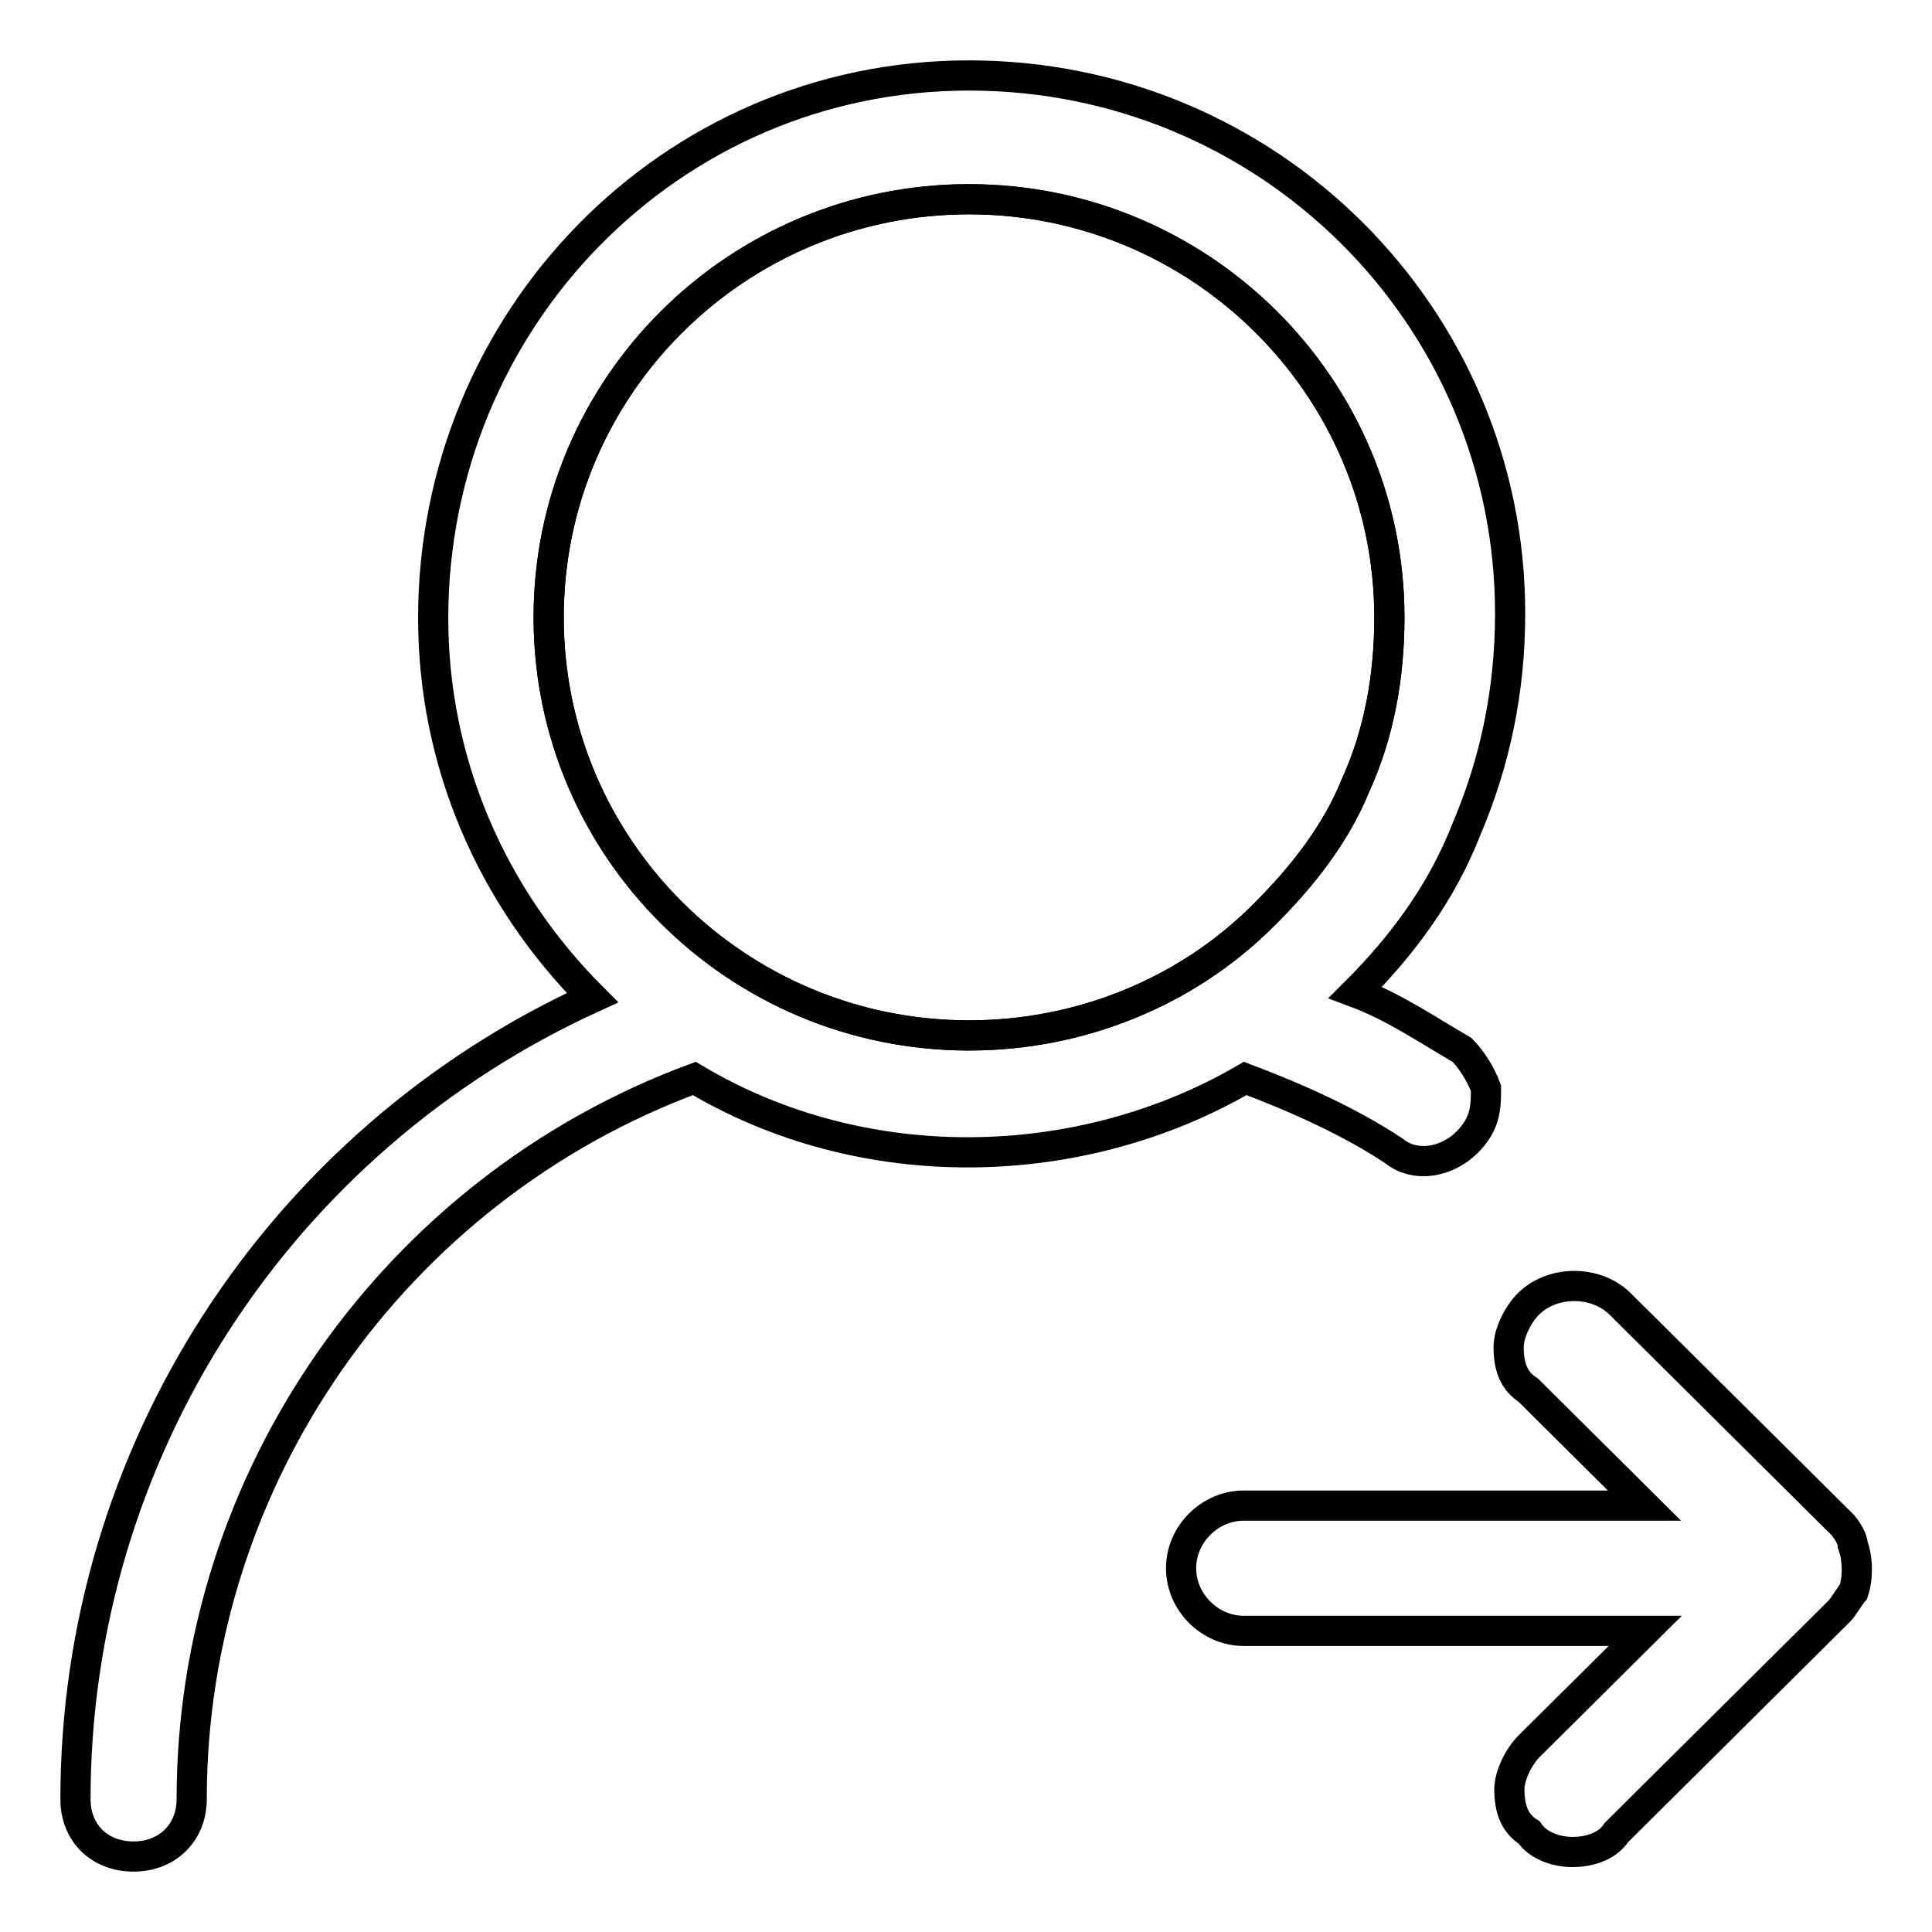 <?xml version="1.0" encoding="utf-8"?>
<!-- Svg Vector Icons : http://www.onlinewebfonts.com/icon -->
<!DOCTYPE svg PUBLIC "-//W3C//DTD SVG 1.1//EN" "http://www.w3.org/Graphics/SVG/1.1/DTD/svg11.dtd">
<svg version="1.1" xmlns="http://www.w3.org/2000/svg" xmlns:xlink="http://www.w3.org/1999/xlink" x="0px" y="0px" viewBox="0 0 256 256" enable-background="new 0 0 256 256" xml:space="preserve">
<g><g><path stroke-width="4" fill-opacity="0" stroke="#000000"  d="M179.6,104.1c3.2-7,4.5-14.6,4.5-22.3c0-30.5-25-55.4-55.7-55.4c-30.7,0-55.7,24.8-55.7,55.4s24.9,55.4,55.7,55.4c14.7,0,28.8-5.7,39-15.9C172.5,116.2,177,110.5,179.6,104.1z"/><path stroke-width="4" fill-opacity="0" stroke="#000000"  d="M184.7,152.5c3.2,2.6,8.3,1.3,10.9-2.6c1.3-1.9,1.3-3.8,1.3-5.7c-0.7-1.9-1.9-3.8-3.2-5.1c-4.5-2.6-9-5.7-14.1-7.6c6.4-6.4,11.5-13.4,14.7-21.6c3.8-8.9,5.8-18.4,5.8-28.6c0-39.4-32-71.3-71.7-71.3c-39.7,0-71,32.5-71,71.9c0,19.1,7.7,36.9,21.1,50.3C36.9,151.2,10,192.6,10,238.4c0,4.5,3.2,7.6,7.7,7.6c4.5,0,7.7-3.2,7.7-7.6c0-42.6,26.9-80.8,66.6-95.5c22.4,13.4,51.2,12.7,73,0C171.9,145.5,179,148.7,184.7,152.5z M128.4,137.2c-30.7,0-55.7-24.8-55.7-55.4s24.9-55.4,55.7-55.4c30.7,0,55.7,24.8,55.7,55.4c0,7.6-1.3,15.3-4.5,22.3c-2.6,6.4-7,12.1-12.2,17.2C157.2,131.5,143.1,137.2,128.4,137.2z"/><path stroke-width="4" fill-opacity="0" stroke="#000000"  d="M245.5,204.7c0-0.7-0.7-1.9-1.3-2.6l-29.5-29.3c-3.2-3.2-9-3.2-12.2,0c-1.3,1.3-2.6,3.8-2.6,5.7c0,2.6,0.7,4.5,2.6,5.7l15.4,15.3h-53.1c-4.5,0-8.3,3.8-8.3,8.3c0,4.5,3.8,8.3,8.3,8.3H218l-15.4,15.3c-1.3,1.3-2.6,3.8-2.6,5.7c0,2.6,0.7,4.5,2.6,5.7c1.3,1.9,3.8,2.6,5.8,2.6c1.9,0,4.5-0.6,5.8-2.6l29.5-29.3c0.6-0.6,1.3-1.9,1.9-2.6C246.2,209.1,246.2,206.6,245.5,204.7z"/></g></g>
</svg>